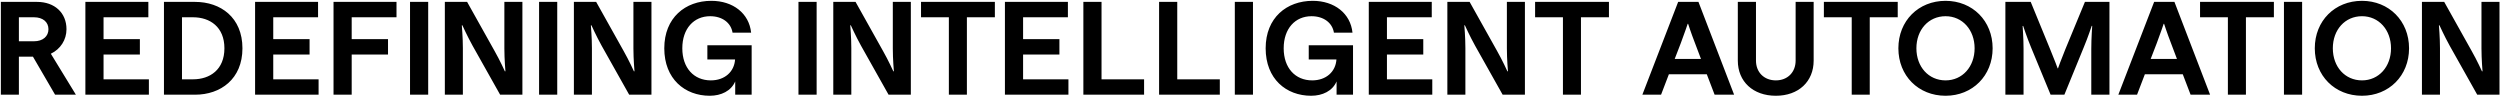 <svg width="1584" height="61" viewBox="0 0 1584 61" fill="none" xmlns="http://www.w3.org/2000/svg">
<path d="M0.544 60V1.2H23.476C34.564 1.2 42.124 8.088 42.124 18.504C42.124 25.224 38.344 31.104 32.212 34.044L48.088 60H34.9L20.872 35.892H11.968V60H0.544ZM11.968 26.148H21.544C27.172 26.148 30.7 23.04 30.7 18.504C30.7 13.968 27.172 10.944 21.544 10.944H11.968V26.148ZM54.099 60V1.2H93.999V10.944H65.607V24.804H88.623V34.548H65.607V50.256H94.335V60H54.099ZM103.884 60V1.2H123.624C139.752 1.2 153.612 11.028 153.612 30.6C153.612 50.088 139.752 60 123.624 60H103.884ZM115.308 50.256H122.28C133.032 50.256 142.188 44.124 142.188 30.6C142.188 17.076 133.032 10.944 122.28 10.944H115.308V50.256ZM161.622 60V1.2H201.522V10.944H173.13V24.804H196.146V34.548H173.13V50.256H201.858V60H161.622ZM211.323 60V1.2H251.223V10.944H222.831V24.804H245.847V34.548H222.831V60H211.323ZM259.794 60V1.2H271.302V60H259.794ZM281.852 60V1.2H295.964L313.352 32.28C316.796 38.328 319.904 45.216 319.904 45.216L320.24 45.132C320.24 45.132 319.568 37.572 319.568 30.684V1.2H330.992V60H316.88L299.408 28.92C296.048 22.872 292.94 15.984 292.94 15.984L292.604 16.068C292.604 16.068 293.276 23.628 293.276 30.516V60H281.852ZM341.559 60V1.2H353.067V60H341.559ZM363.618 60V1.2H377.73L395.118 32.28C398.562 38.328 401.67 45.216 401.67 45.216L402.006 45.132C402.006 45.132 401.334 37.572 401.334 30.684V1.2H412.758V60H398.646L381.174 28.92C377.814 22.872 374.706 15.984 374.706 15.984L374.37 16.068C374.37 16.068 375.042 23.628 375.042 30.516V60H363.618ZM449.701 60.672C433.909 60.672 420.889 50.004 420.889 30.6C420.889 11.196 434.245 0.528 450.709 0.528C464.485 0.528 474.649 8.508 475.909 20.688H464.149C463.141 14.472 457.681 10.272 449.953 10.272C439.621 10.272 432.313 18.084 432.313 30.6C432.313 43.032 439.621 50.928 450.373 50.928C459.193 50.928 465.241 45.468 465.745 37.656H448.189V28.668H476.245V60H465.829V51.6C463.225 57.648 456.925 60.672 449.701 60.672ZM505.91 60V1.2H517.418V60H505.91ZM527.969 60V1.2H542.081L559.469 32.28C562.913 38.328 566.021 45.216 566.021 45.216L566.357 45.132C566.357 45.132 565.685 37.572 565.685 30.684V1.2H577.109V60H562.997L545.525 28.92C542.165 22.872 539.057 15.984 539.057 15.984L538.721 16.068C538.721 16.068 539.393 23.628 539.393 30.516V60H527.969ZM583.56 10.944V1.2H630.348V10.944H612.624V60H601.2V10.944H583.56ZM636.721 60V1.2H676.621V10.944H648.229V24.804H671.245V34.548H648.229V50.256H676.957V60H636.721ZM686.422 60V1.2H697.93V50.256H724.894V60H686.422ZM734.4 60V1.2H745.908V50.256H772.872V60H734.4ZM782.379 60V1.2H793.887V60H782.379ZM830.729 60.672C814.937 60.672 801.917 50.004 801.917 30.6C801.917 11.196 815.273 0.528 831.737 0.528C845.513 0.528 855.677 8.508 856.937 20.688H845.177C844.169 14.472 838.709 10.272 830.981 10.272C820.649 10.272 813.341 18.084 813.341 30.6C813.341 43.032 820.649 50.928 831.401 50.928C840.221 50.928 846.269 45.468 846.773 37.656H829.217V28.668H857.273V60H846.857V51.6C844.253 57.648 837.953 60.672 830.729 60.672ZM867.261 60V1.2H907.161V10.944H878.769V24.804H901.785V34.548H878.769V50.256H907.497V60H867.261ZM917.046 60V1.2H931.158L948.546 32.28C951.99 38.328 955.098 45.216 955.098 45.216L955.434 45.132C955.434 45.132 954.762 37.572 954.762 30.684V1.2H966.186V60H952.074L934.602 28.92C931.242 22.872 928.134 15.984 928.134 15.984L927.798 16.068C927.798 16.068 928.47 23.628 928.47 30.516V60H917.046ZM972.637 10.944V1.2H1019.43V10.944H1001.7V60H990.277V10.944H972.637ZM1040.6 60L1063.28 1.2H1076.14L1098.73 60H1086.38L1081.43 47.064H1057.4L1052.45 60H1040.6ZM1061.1 37.32H1077.73L1073.95 27.324C1071.43 20.856 1069.58 15.06 1069.58 15.06H1069.33C1069.33 15.06 1067.4 20.856 1064.96 27.324L1061.1 37.32ZM1125.19 60.672C1110.74 60.672 1101.08 51.684 1101.08 38.412V1.2H1112.59V38.412C1112.59 45.804 1117.72 50.928 1125.19 50.928C1132.58 50.928 1137.71 45.804 1137.71 38.412V1.2H1149.13V38.412C1149.13 51.684 1139.56 60.672 1125.19 60.672ZM1155.61 10.944V1.2H1202.4V10.944H1184.67V60H1173.25V10.944H1155.61ZM1232.71 60.672C1215.49 60.672 1202.81 47.988 1202.81 30.6C1202.81 13.212 1215.49 0.528 1232.71 0.528C1249.76 0.528 1262.53 13.212 1262.53 30.6C1262.53 47.988 1249.76 60.672 1232.71 60.672ZM1214.23 30.6C1214.23 42.36 1221.96 50.928 1232.71 50.928C1243.38 50.928 1251.11 42.276 1251.11 30.6C1251.11 18.924 1243.38 10.272 1232.71 10.272C1221.96 10.272 1214.23 18.84 1214.23 30.6ZM1270.61 60V1.2H1286.66L1299 31.272C1301.69 37.656 1303.71 43.284 1303.71 43.284H1303.96C1303.96 43.284 1305.98 37.572 1308.58 31.272L1321.01 1.2H1336.55V60H1325.04V31.02C1325.04 24.048 1325.63 16.404 1325.63 16.404H1325.3C1325.3 16.404 1322.94 23.628 1320.26 30.012L1307.99 60H1299.26L1286.91 30.096C1284.22 23.628 1281.87 16.404 1281.87 16.404L1281.53 16.488C1281.53 16.488 1282.12 24.132 1282.12 31.02V60H1270.61ZM1342.18 60L1364.86 1.2H1377.72L1400.31 60H1387.96L1383.01 47.064H1358.98L1354.03 60H1342.18ZM1362.68 37.32H1379.31L1375.53 27.324C1373.01 20.856 1371.16 15.06 1371.16 15.06H1370.91C1370.91 15.06 1368.98 20.856 1366.54 27.324L1362.68 37.32ZM1393.95 10.944V1.2H1440.74V10.944H1423.02V60H1411.59V10.944H1393.95ZM1447.11 60V1.2H1458.62V60H1447.11ZM1496.56 60.672C1479.34 60.672 1466.65 47.988 1466.65 30.6C1466.65 13.212 1479.34 0.528 1496.56 0.528C1513.61 0.528 1526.38 13.212 1526.38 30.6C1526.38 47.988 1513.61 60.672 1496.56 60.672ZM1478.08 30.6C1478.08 42.36 1485.8 50.928 1496.56 50.928C1507.22 50.928 1514.95 42.276 1514.95 30.6C1514.95 18.924 1507.22 10.272 1496.56 10.272C1485.8 10.272 1478.08 18.84 1478.08 30.6ZM1534.54 60V1.2H1548.65L1566.04 32.28C1569.49 38.328 1572.59 45.216 1572.59 45.216L1572.93 45.132C1572.93 45.132 1572.26 37.572 1572.26 30.684V1.2H1583.68V60H1569.57L1552.1 28.92C1548.74 22.872 1545.63 15.984 1545.63 15.984L1545.29 16.068C1545.29 16.068 1545.97 23.628 1545.97 30.516V60H1534.54Z" fill="black"/>
</svg>
